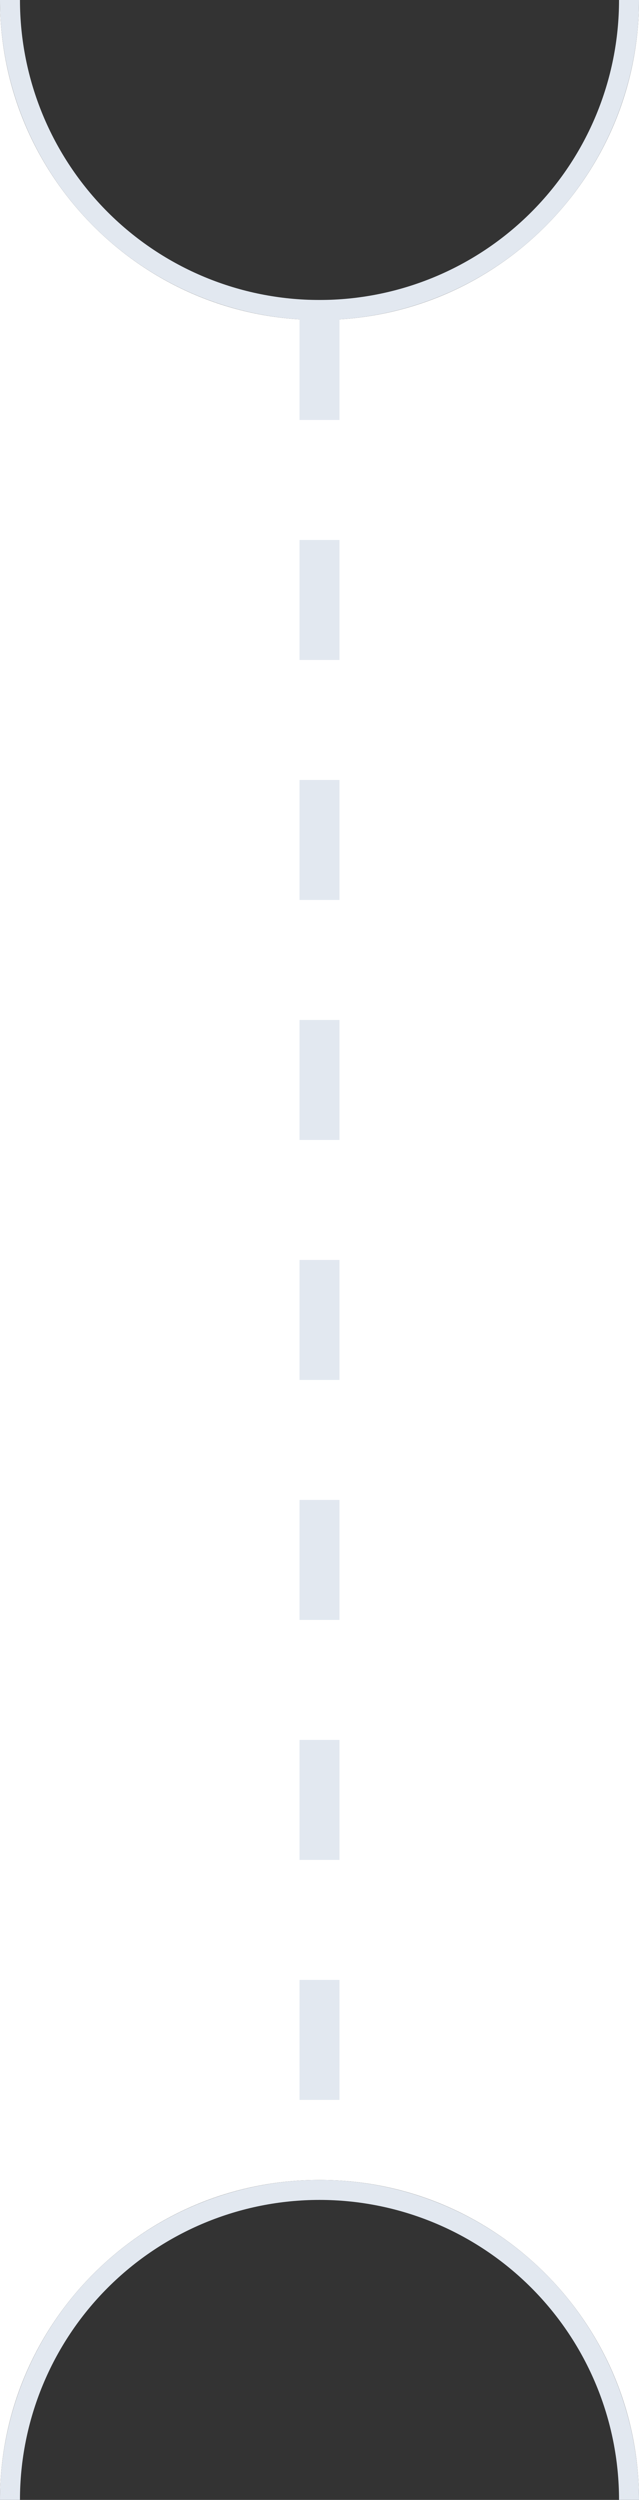 <svg width="32" height="125" viewBox="0 0 32 125" fill="none" xmlns="http://www.w3.org/2000/svg">
<rect x="0" y="0" width="32" height="125" fill="#333333" stroke="none"/>
<path d="M31.5 0C31.5 4.111 29.867 8.053 26.96 10.96C24.053 13.867 20.111 15.5 16 15.5C11.889 15.5 7.947 13.867 5.04 10.96C2.133 8.053 0.5 4.111 0.5 2.34043e-06" stroke="#E2E8F0"/>
<path d="M0.5 125C0.5 120.889 2.133 116.947 5.04 114.04C7.947 111.133 11.889 109.5 16 109.5C20.111 109.5 24.053 111.133 26.96 114.04C29.867 116.947 31.5 120.889 31.5 125" stroke="#E2E8F0"/>
<path fill-rule="evenodd" clip-rule="evenodd" d="M32 0C32 8.837 24.837 16 16 16C7.163 16 0 8.837 0 0V125C0 116.163 7.163 109 16 109C24.837 109 32 116.163 32 125V0Z" fill="white"/>
<line x1="16" y1="15" x2="16" y2="110" stroke="#E2E8F0" stroke-width="2" stroke-dasharray="6 6"/>
</svg>
